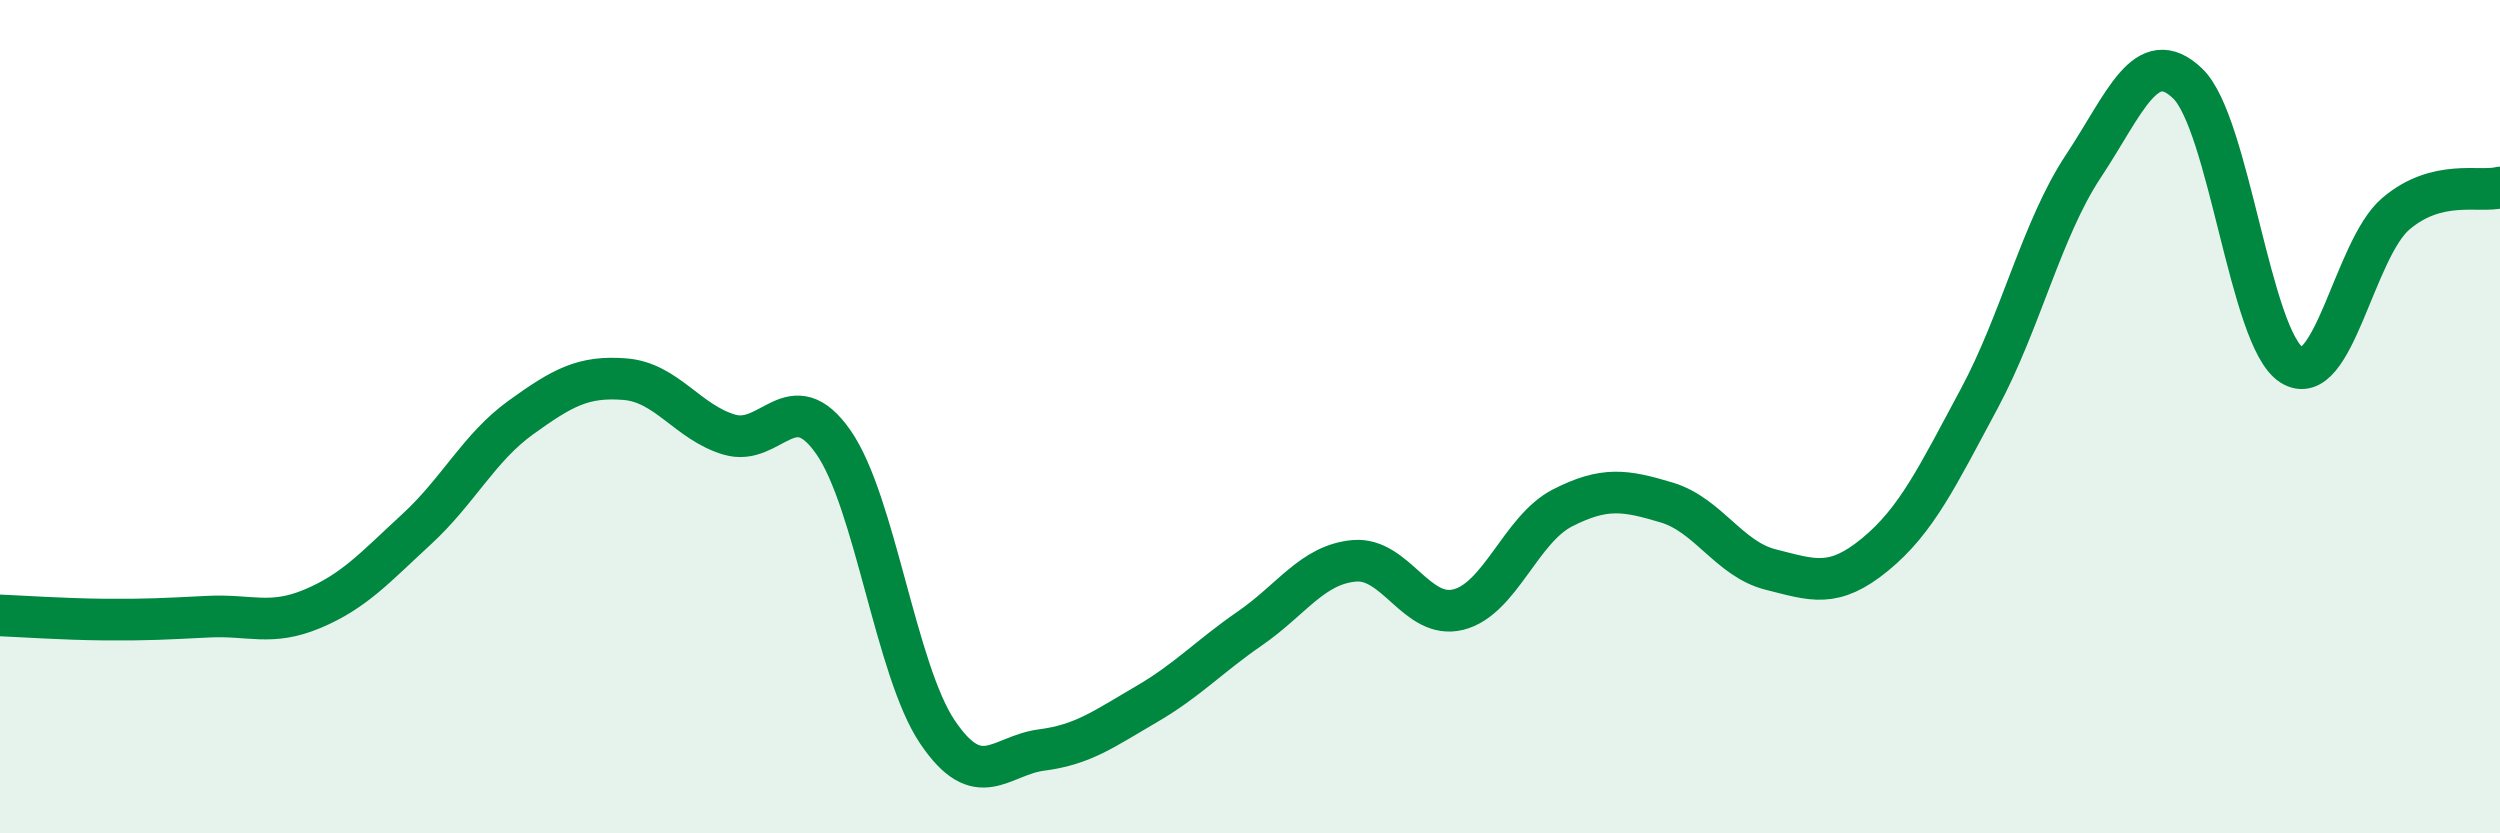 
    <svg width="60" height="20" viewBox="0 0 60 20" xmlns="http://www.w3.org/2000/svg">
      <path
        d="M 0,14.77 C 0.5,14.79 1.5,14.86 2.5,14.87 C 3.5,14.88 4,14.85 5,14.8 C 6,14.75 6.5,15.03 7.5,14.61 C 8.5,14.19 9,13.62 10,12.7 C 11,11.78 11.5,10.74 12.5,10.02 C 13.5,9.3 14,9.02 15,9.1 C 16,9.18 16.5,10.13 17.5,10.43 C 18.5,10.73 19,9.18 20,10.61 C 21,12.04 21.5,16.09 22.5,17.57 C 23.5,19.05 24,18.13 25,18 C 26,17.87 26.5,17.49 27.5,16.91 C 28.5,16.33 29,15.77 30,15.08 C 31,14.39 31.5,13.55 32.5,13.46 C 33.5,13.37 34,14.88 35,14.63 C 36,14.38 36.5,12.7 37.5,12.19 C 38.5,11.68 39,11.76 40,12.06 C 41,12.36 41.5,13.42 42.5,13.67 C 43.5,13.92 44,14.13 45,13.31 C 46,12.49 46.5,11.43 47.5,9.57 C 48.5,7.71 49,5.5 50,3.99 C 51,2.48 51.5,1.05 52.5,2 C 53.5,2.95 54,8.13 55,8.76 C 56,9.39 56.5,5.98 57.5,5.13 C 58.5,4.28 59.5,4.63 60,4.5L60 20L0 20Z"
        fill="#008740"
        opacity="0.1"
        stroke-linecap="round"
        stroke-linejoin="round"
      />
      <path
        d="M 0,14.77 C 0.5,14.79 1.5,14.86 2.5,14.87 C 3.5,14.88 4,14.85 5,14.8 C 6,14.75 6.5,15.03 7.5,14.61 C 8.5,14.19 9,13.62 10,12.7 C 11,11.78 11.5,10.74 12.5,10.02 C 13.5,9.3 14,9.02 15,9.1 C 16,9.18 16.5,10.13 17.5,10.43 C 18.5,10.73 19,9.18 20,10.61 C 21,12.04 21.5,16.09 22.5,17.57 C 23.5,19.05 24,18.13 25,18 C 26,17.87 26.5,17.49 27.5,16.91 C 28.5,16.33 29,15.77 30,15.08 C 31,14.39 31.5,13.55 32.5,13.46 C 33.5,13.37 34,14.88 35,14.63 C 36,14.38 36.5,12.7 37.5,12.19 C 38.5,11.68 39,11.76 40,12.06 C 41,12.36 41.5,13.42 42.5,13.67 C 43.5,13.92 44,14.13 45,13.31 C 46,12.49 46.5,11.43 47.5,9.57 C 48.5,7.71 49,5.5 50,3.99 C 51,2.48 51.5,1.05 52.5,2 C 53.5,2.95 54,8.13 55,8.76 C 56,9.39 56.5,5.98 57.5,5.13 C 58.5,4.28 59.5,4.63 60,4.5"
        stroke="#008740"
        stroke-width="1"
        fill="none"
        stroke-linecap="round"
        stroke-linejoin="round"
      />
    </svg>
  